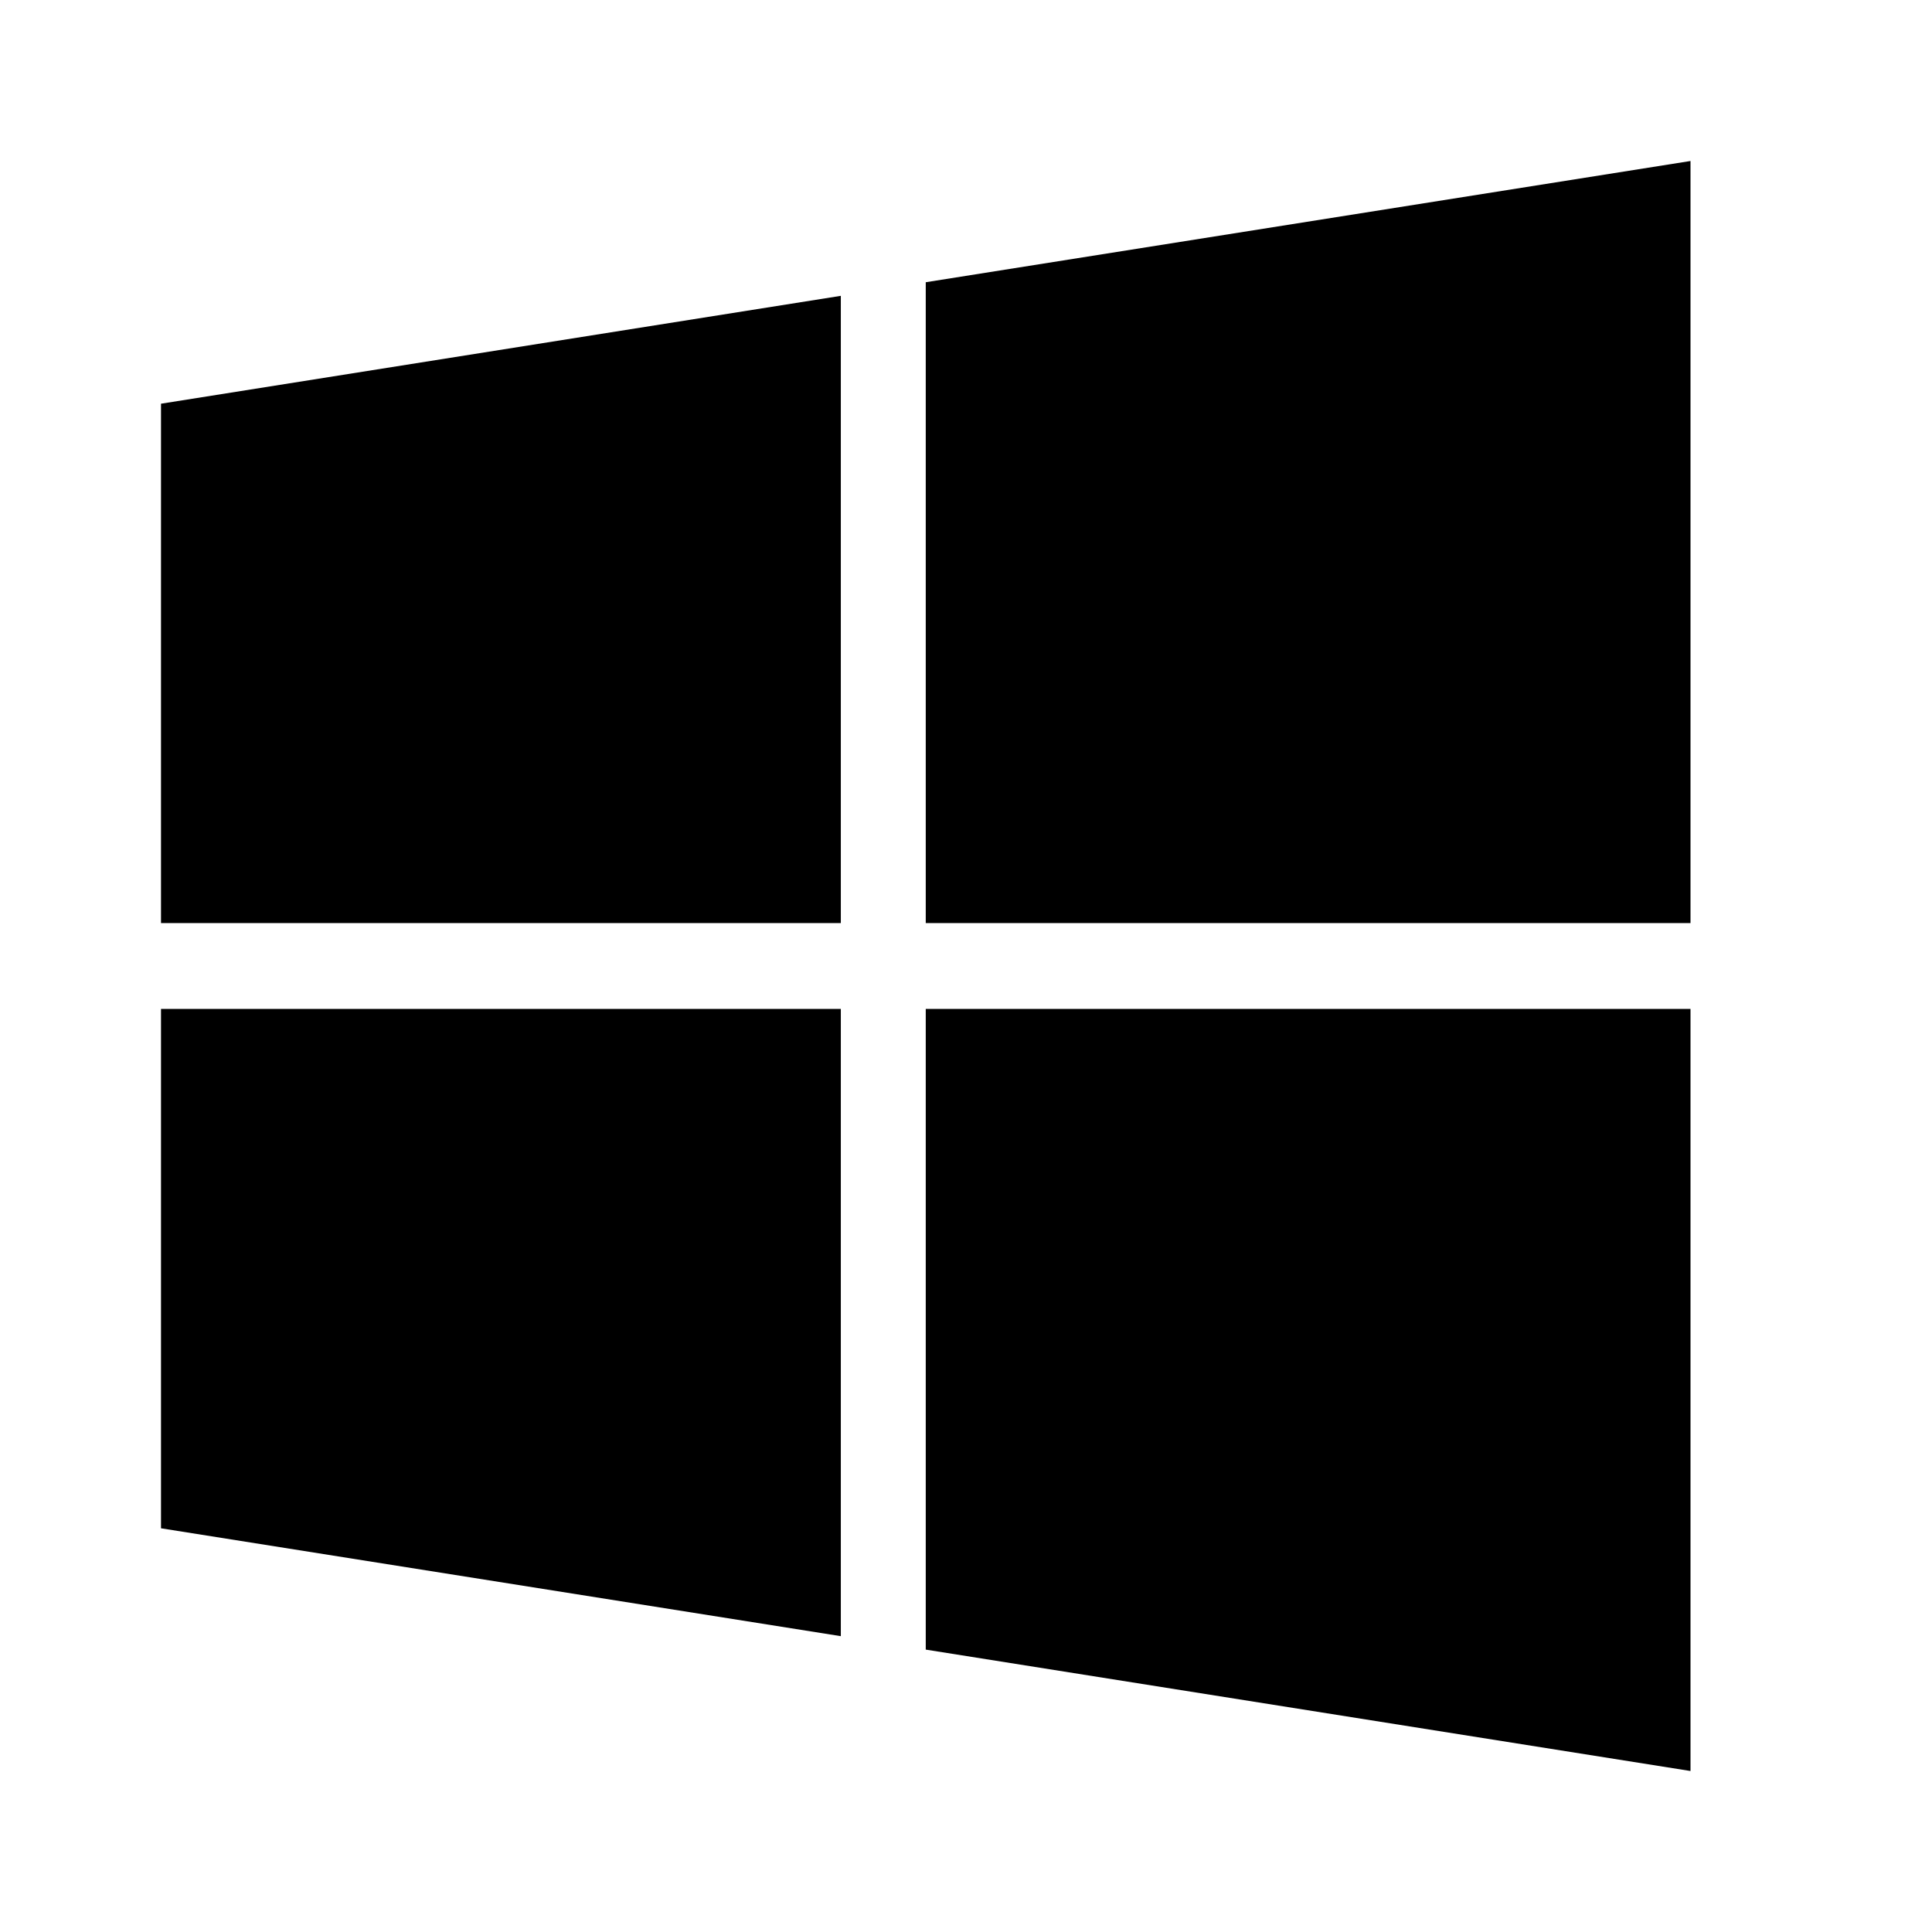 <svg width="24" height="24" viewBox="0 0 24 24" fill="none" xmlns="http://www.w3.org/2000/svg">
<path d="M10.445 11.467V3.675L2 5.015V11.467H10.445ZM11.5 12.533V20.492L21 22V12.533H11.5ZM11.5 11.467H21V2L11.5 3.506V11.467ZM10.445 12.533H2V18.985L10.445 20.325V12.533Z" fill="black"/>
</svg>
